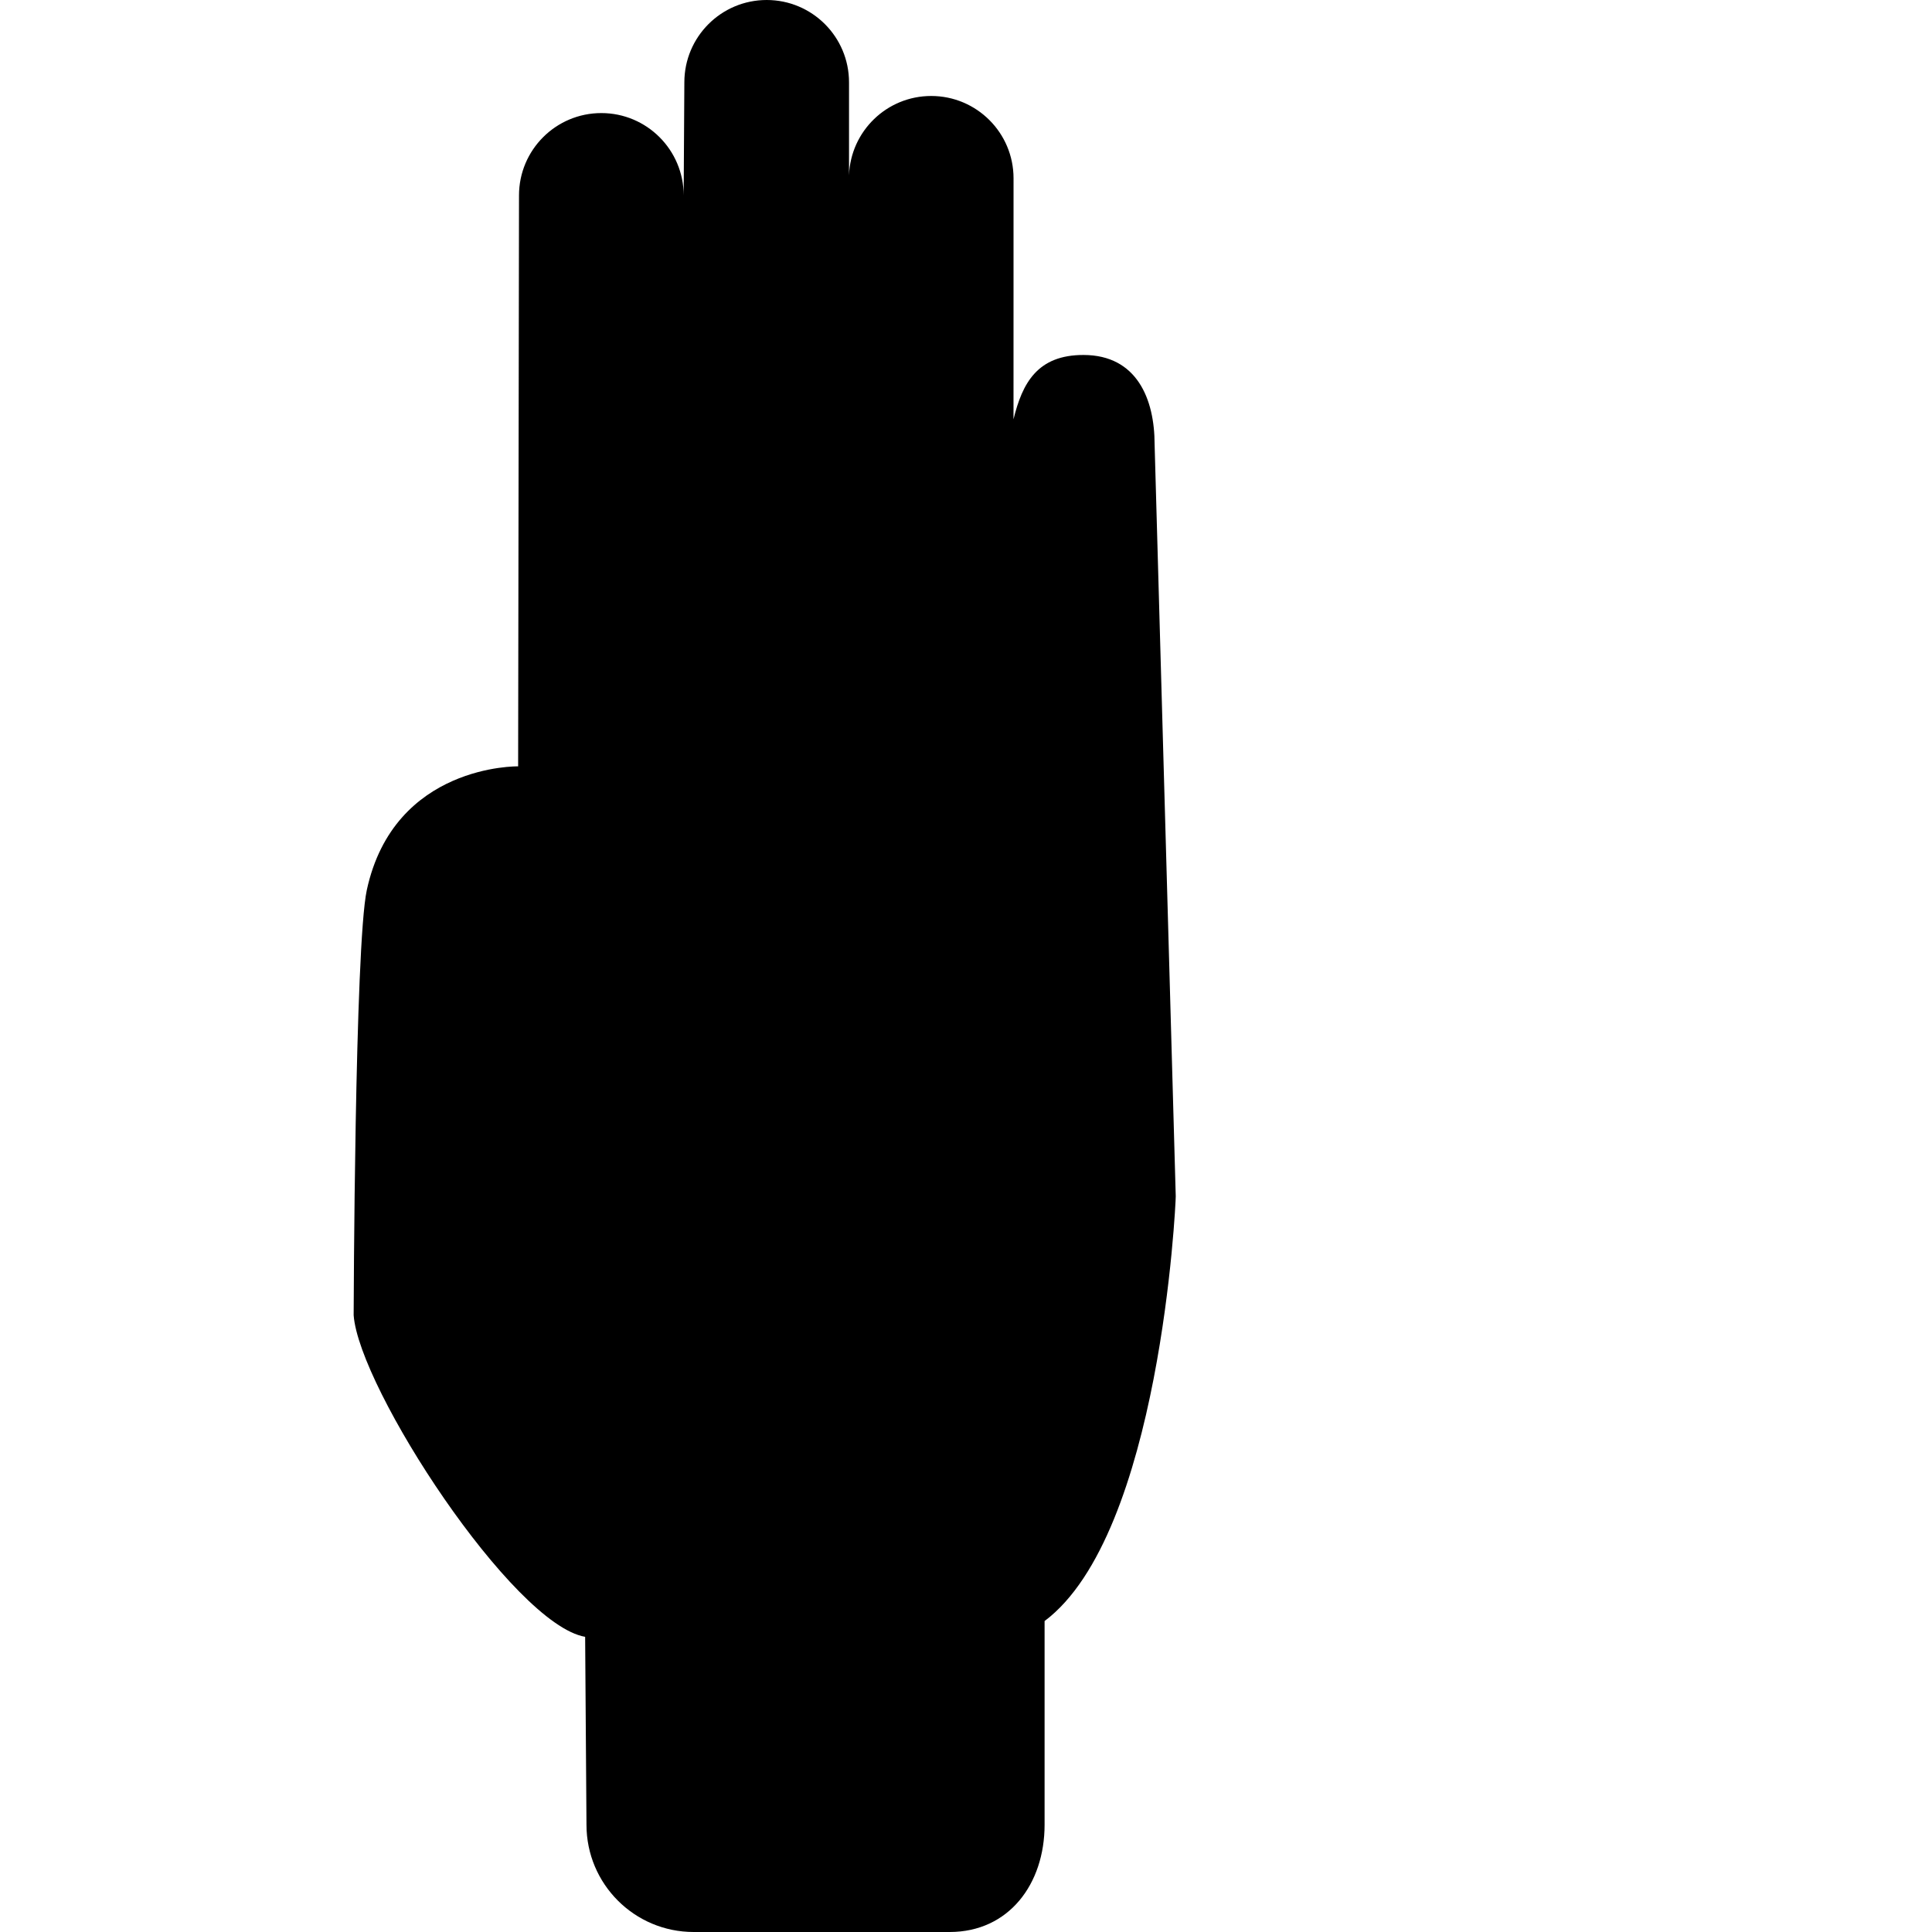 <?xml version="1.0" encoding="iso-8859-1"?>
<!-- Uploaded to: SVG Repo, www.svgrepo.com, Generator: SVG Repo Mixer Tools -->
<!DOCTYPE svg PUBLIC "-//W3C//DTD SVG 1.1//EN" "http://www.w3.org/Graphics/SVG/1.1/DTD/svg11.dtd">
<svg fill="#000000" version="1.1" id="Capa_1" xmlns="http://www.w3.org/2000/svg" xmlns:xlink="http://www.w3.org/1999/xlink" 
	 width="800px" height="800px" viewBox="0 0 734.405 734.404"
	 xml:space="preserve">
<g>
	<g>
		<path d="M599.902,281.225l-0.025-0.053c0.03,0.007,0.062,0.015,0.096,0.019C599.95,281.205,599.922,281.211,599.902,281.225z"/>
		<path d="M590.579,265.795c-0.003-0.001-0.005-0.001-0.006-0.001c0.001-0.016,0.006-0.032,0.006-0.047V265.795z"/>
	</g>
	<path d="M411.94,134.936c-17.627-0.056-23.342,10.743-26.68,24.454l0.014-91.617c0-17.276-14.014-31.29-31.297-31.29
		c-16.885,0-30.611,13.375-31.242,30.102V31.297C322.735,14.006,308.721,0,291.438,0c-17.284,0-31.297,14.006-31.297,31.297
		l-0.261,42.996c0-17.297-14.014-31.311-31.296-31.311c-17.284,0-31.298,14.014-31.298,31.311l-0.33,217.017
		c0,0-47.137-0.907-57.522,47.007c-4.589,21.187-5.002,161.617-5.002,161.617c1.992,27.744,60.506,117.52,87.996,122.268
		l0.509,71.447c0,22.504,18.231,40.756,40.735,40.756h97.311c22.504,0,36.092-18.252,36.092-40.756v-77.445
		c44.021-32.979,49.857-158.635,49.857-161.457l-8.035-285.814C438.897,151.642,432.135,134.991,411.94,134.936z"/>
</g>
</svg>